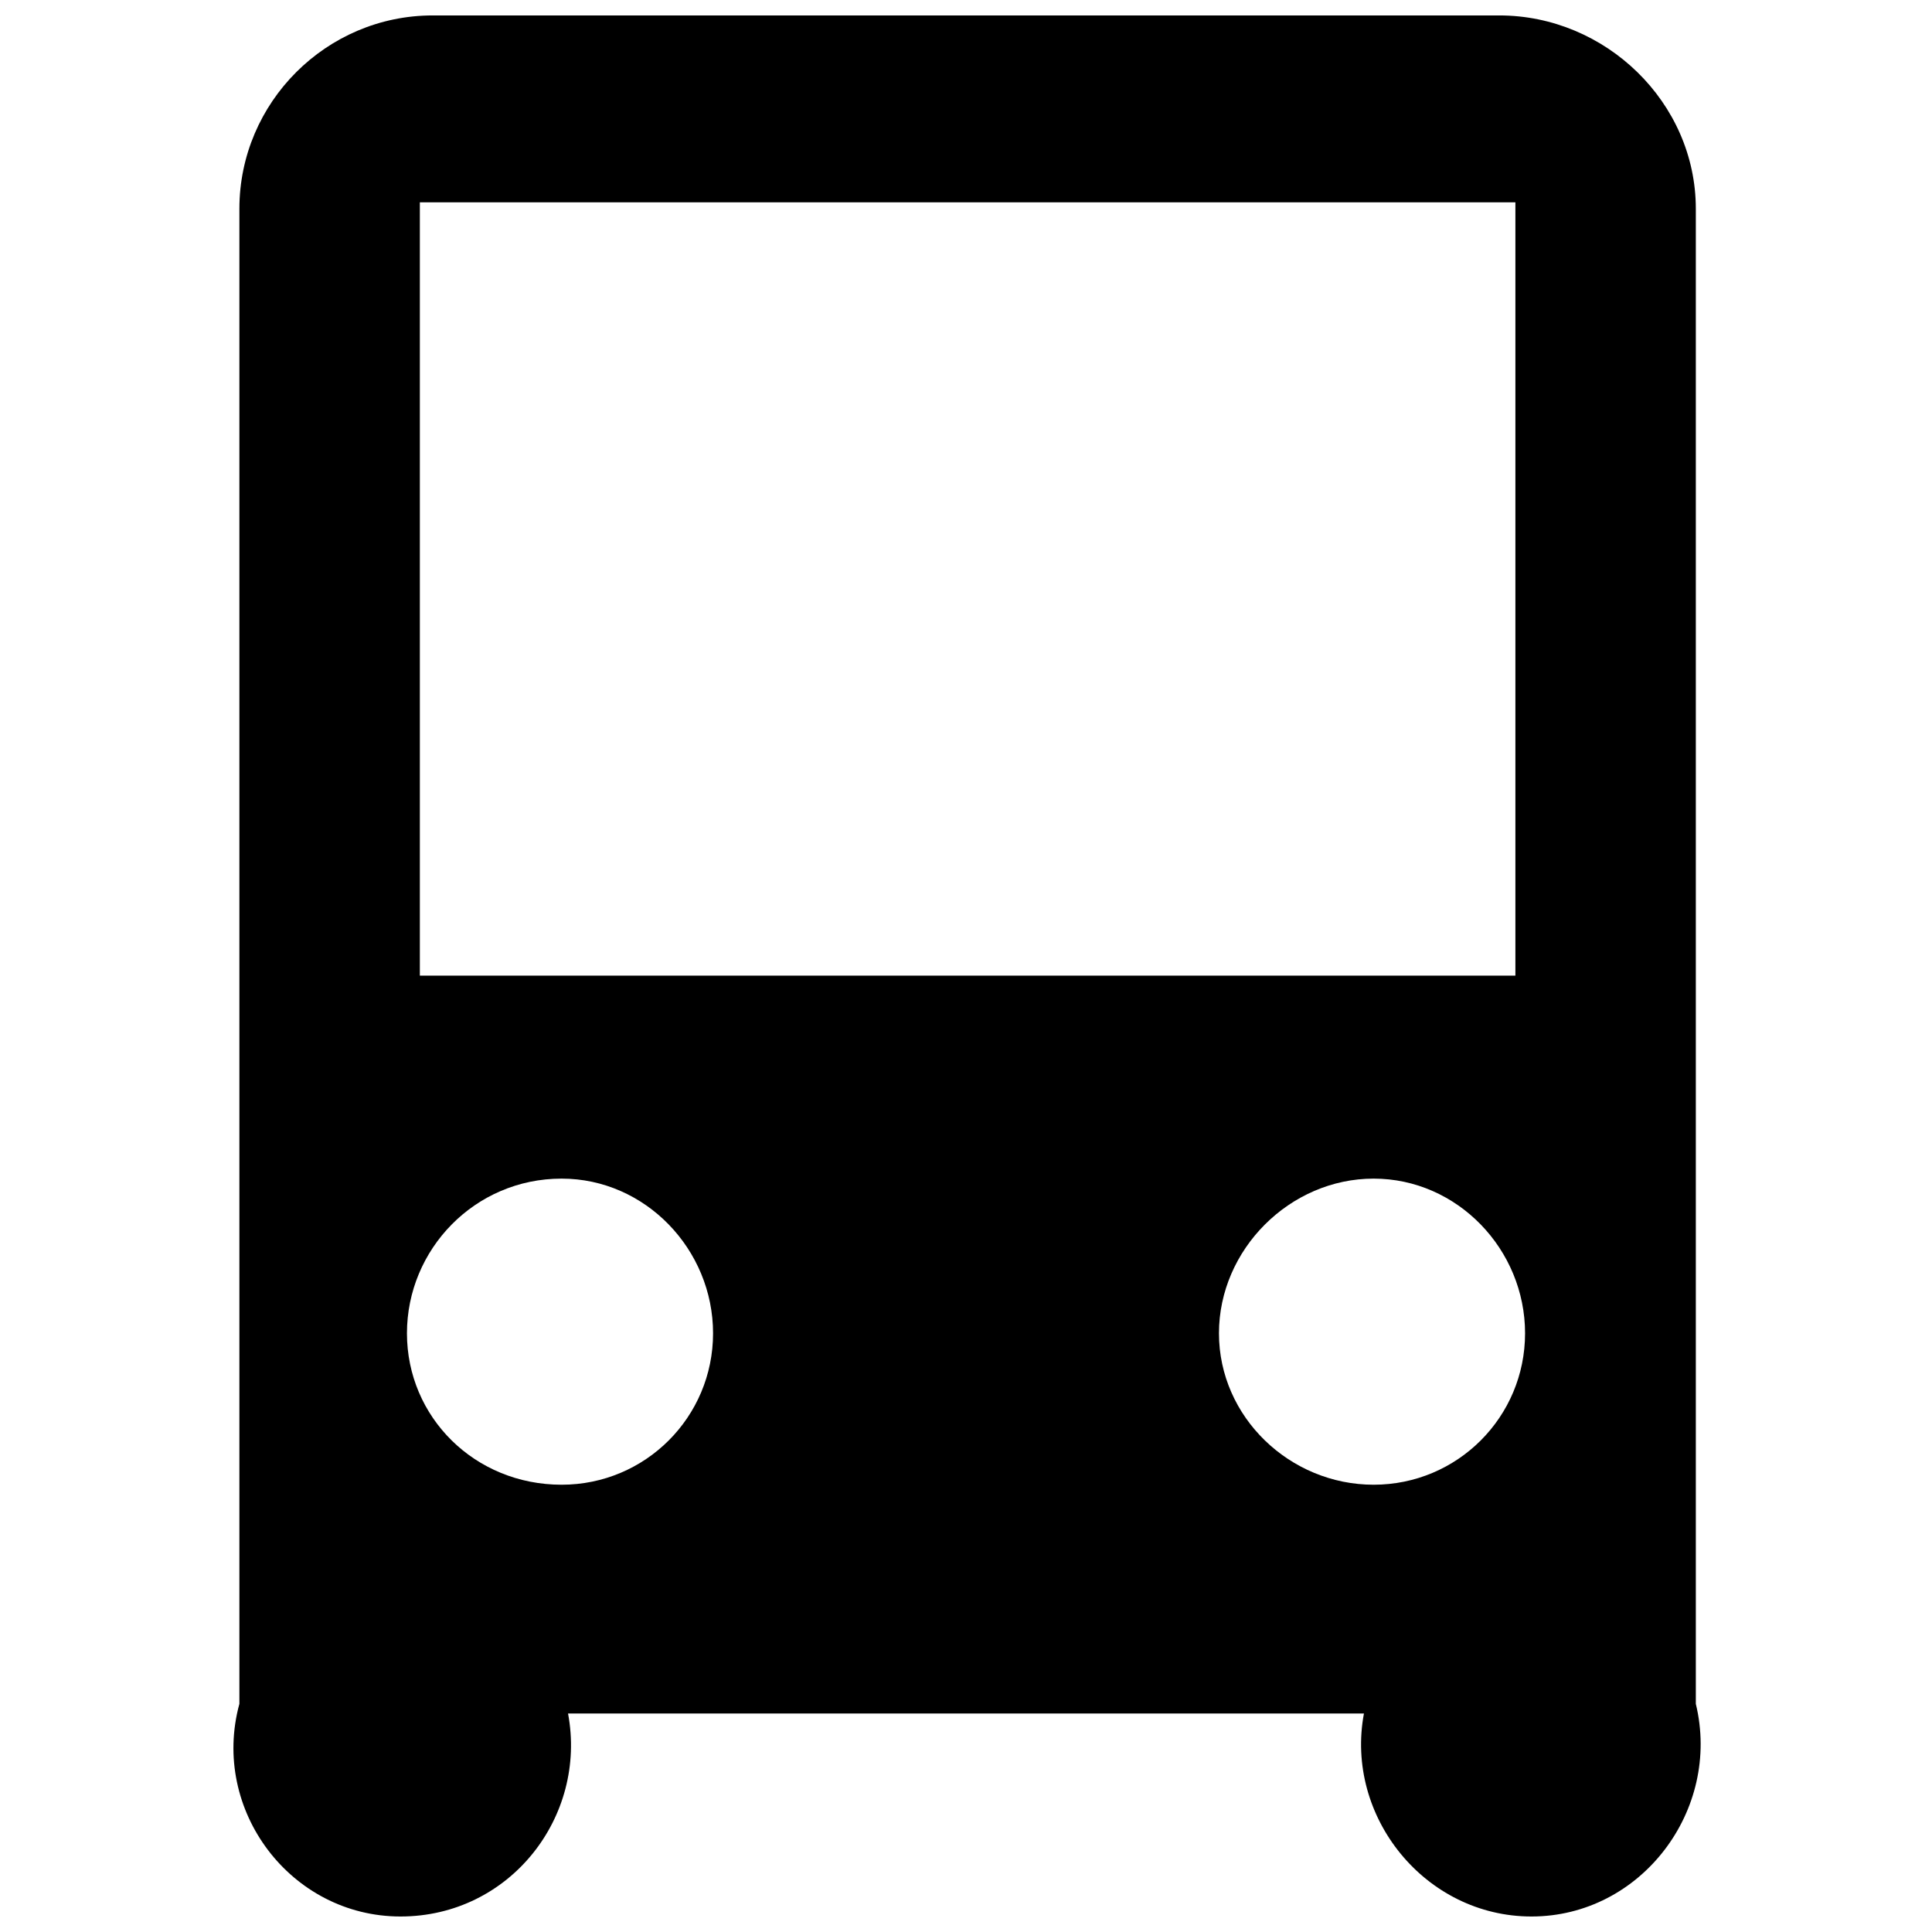 <?xml version="1.0" encoding="UTF-8"?>
<!-- The Best Svg Icon site in the world: iconSvg.co, Visit us! https://iconsvg.co -->
<svg width="800px" height="800px" version="1.1" viewBox="144 144 512 512" xmlns="http://www.w3.org/2000/svg">
 <defs>
  <clipPath id="a">
   <path d="m205 148.09h390v503.81h-390z"/>
  </clipPath>
 </defs>
 <g clip-path="url(#a)">
  <path d="m258.68 148.09h282.64c28.18 0 52.09 23.055 52.09 51.234v396.21c6.832 28.18-14.516 56.359-43.551 56.359-28.18 0-49.527-26.473-44.402-53.797h-210.92c5.125 27.324-15.371 53.797-44.402 53.797s-50.383-28.18-42.695-56.359v-396.21c0-28.18 23.055-51.234 51.234-51.234zm-3.414 49.527v204.94h290.33v-204.94zm252.76 258.73c-22.203 0-40.988 18.785-40.988 40.988s18.785 40.133 40.988 40.133 40.133-17.934 40.133-40.133c0-22.203-17.934-40.988-40.133-40.988zm-215.19 0c22.203 0 40.133 18.785 40.133 40.988s-17.934 40.133-40.133 40.133c-23.055 0-40.988-17.934-40.988-40.133 0-22.203 17.934-40.988 40.988-40.988z" fill-rule="evenodd"/>
 </g>
</svg>
